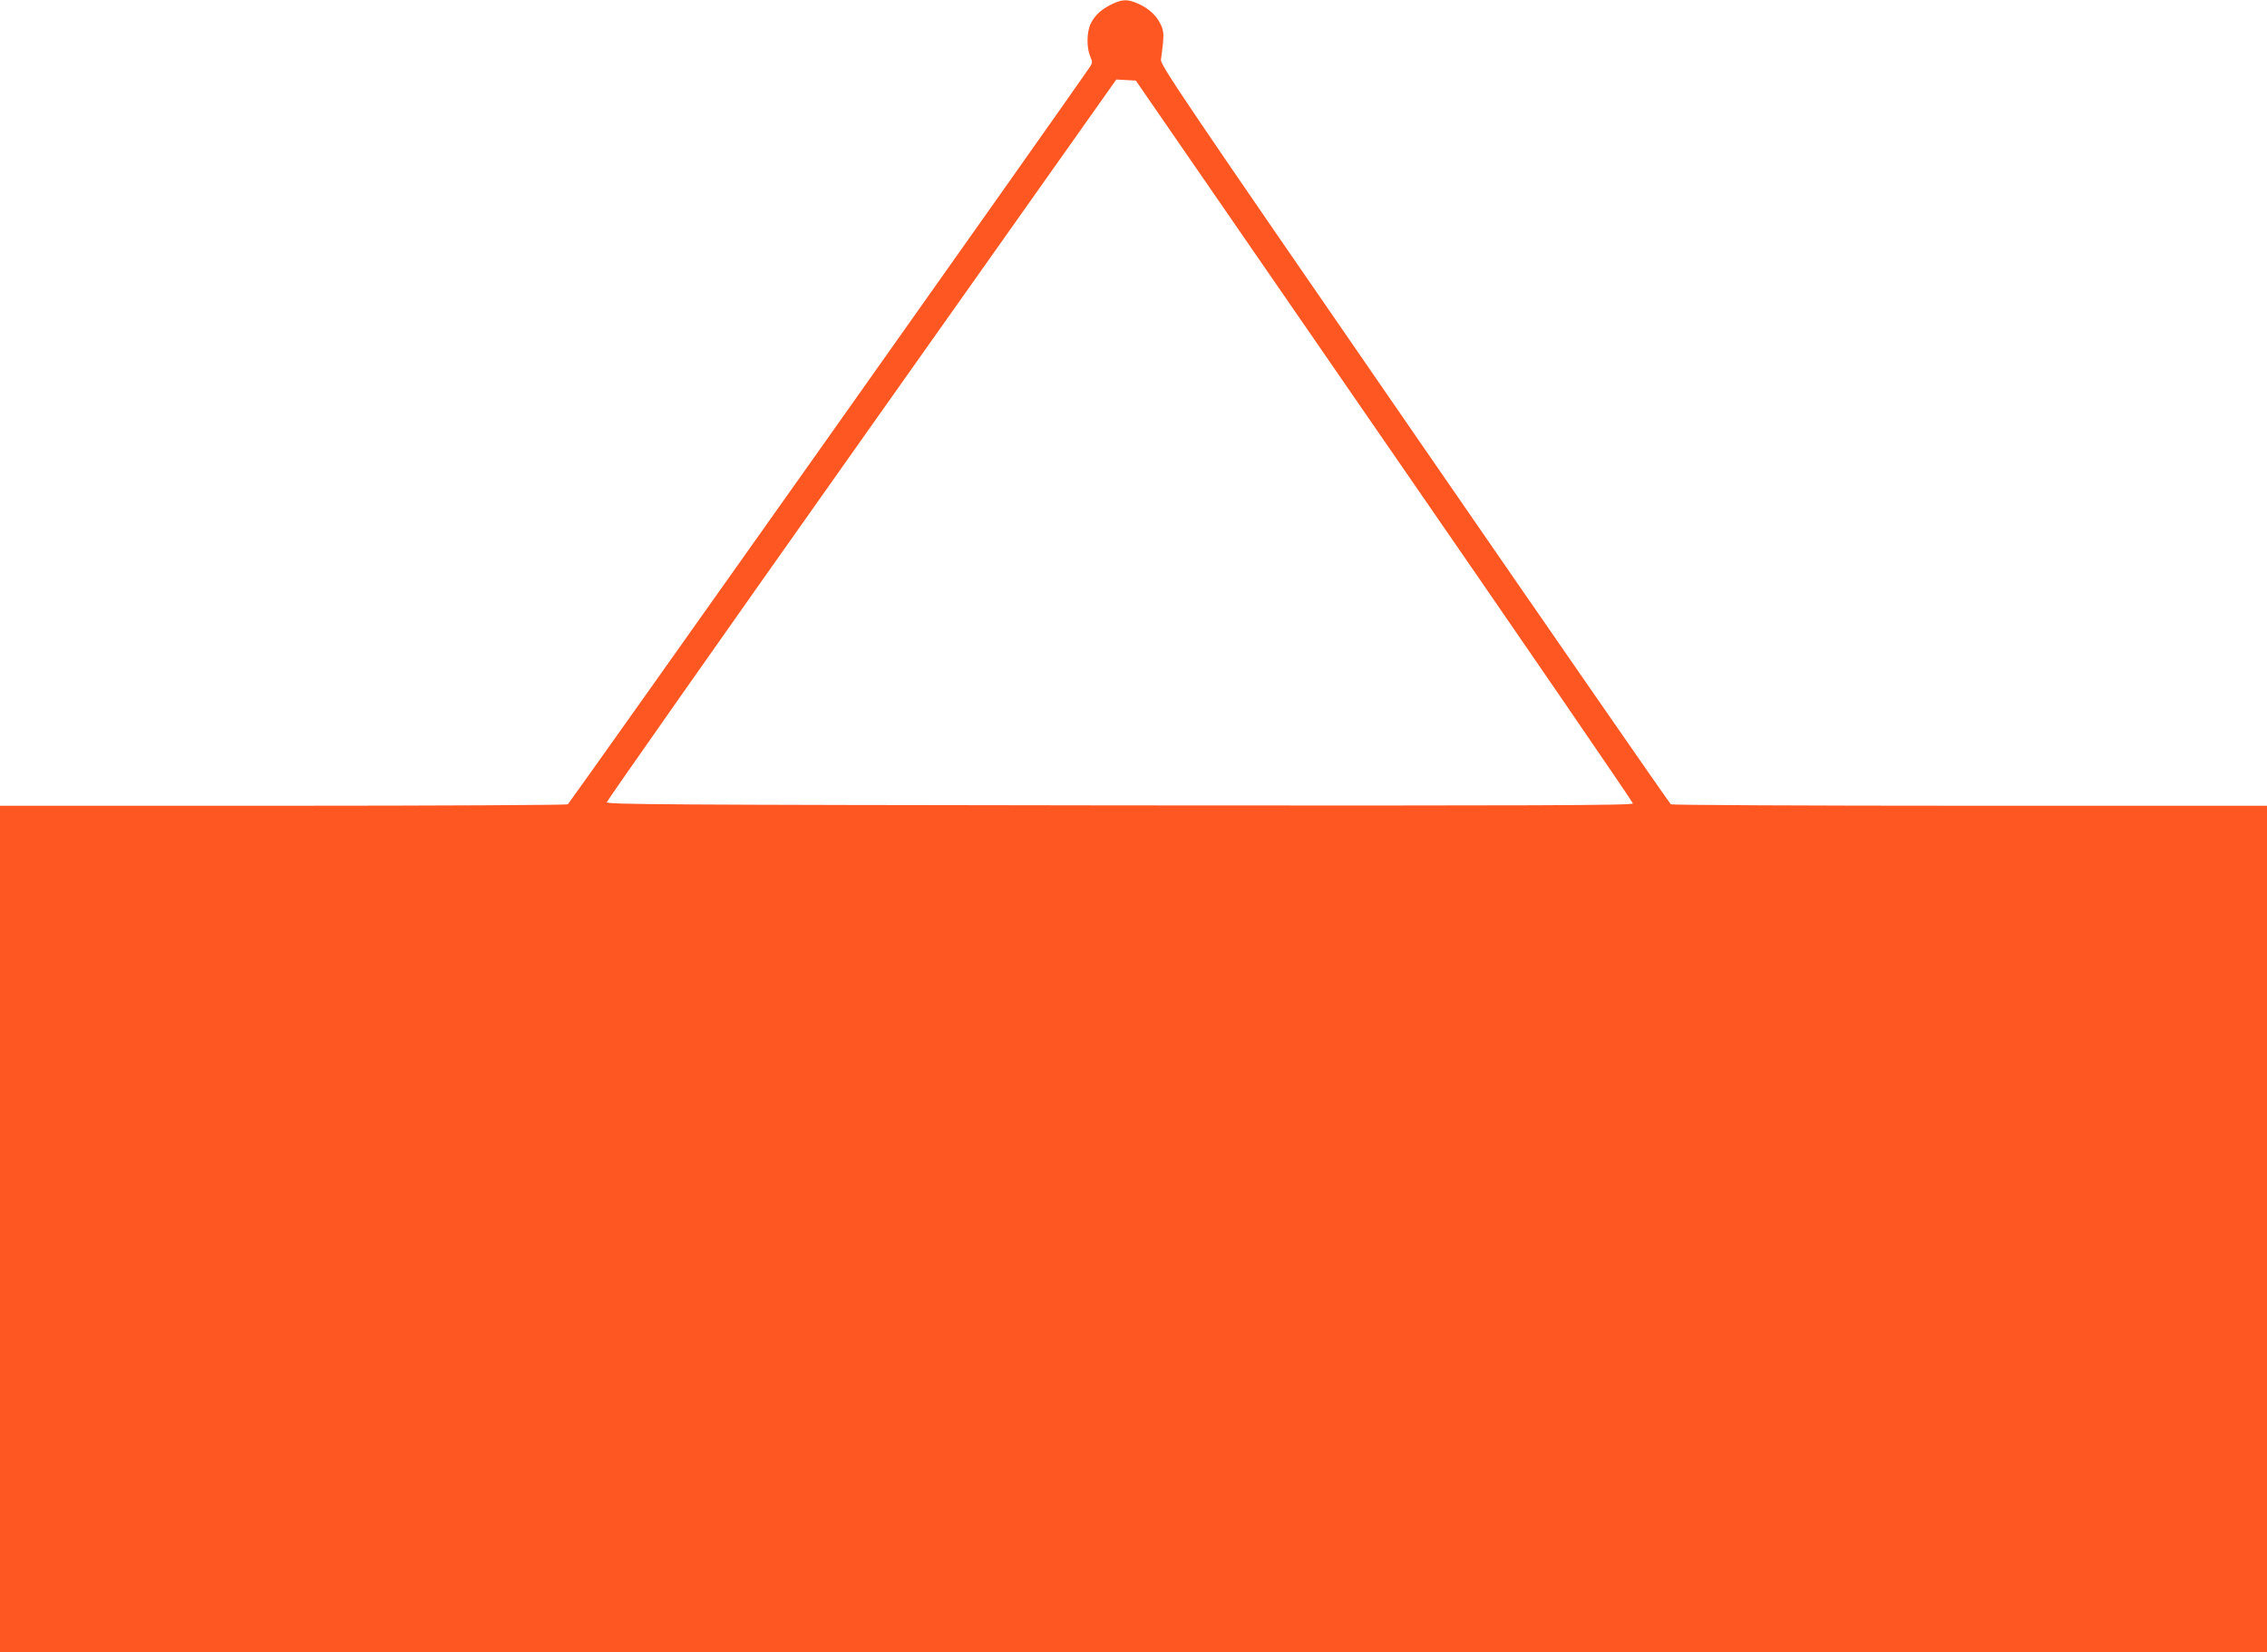 <?xml version="1.0" standalone="no"?>
<!DOCTYPE svg PUBLIC "-//W3C//DTD SVG 20010904//EN"
 "http://www.w3.org/TR/2001/REC-SVG-20010904/DTD/svg10.dtd">
<svg version="1.0" xmlns="http://www.w3.org/2000/svg"
 width="1280pt" height="933pt" viewBox="0 0 1280 933"
 preserveAspectRatio="xMidYMid meet">
<g transform="translate(0,933) scale(0.1,-0.1)"
fill="#ff5722" stroke="none">
<path d="M6277 9306 c-60 -30 -93 -60 -118 -108 -23 -46 -25 -134 -4 -185 14
-33 14 -38 -2 -62 -49 -77 -2938 -4157 -2947 -4163 -6 -4 -730 -8 -1608 -8
l-1598 0 0 -2390 0 -2390 6400 0 6400 0 0 2390 0 2390 -1677 0 c-923 0 -1683
4 -1689 8 -6 4 -658 945 -1448 2091 -1322 1917 -1437 2087 -1431 2115 3 17 8
61 12 97 4 54 1 73 -16 106 -24 49 -70 89 -129 114 -57 25 -87 23 -145 -5z
m1539 -2466 c772 -1118 1404 -2040 1404 -2047 0 -11 -524 -13 -2897 -11 -2569
3 -2898 5 -2897 18 1 8 648 930 1439 2048 l1438 2033 55 -3 55 -3 1403 -2035z"/>
</g>
</svg>
